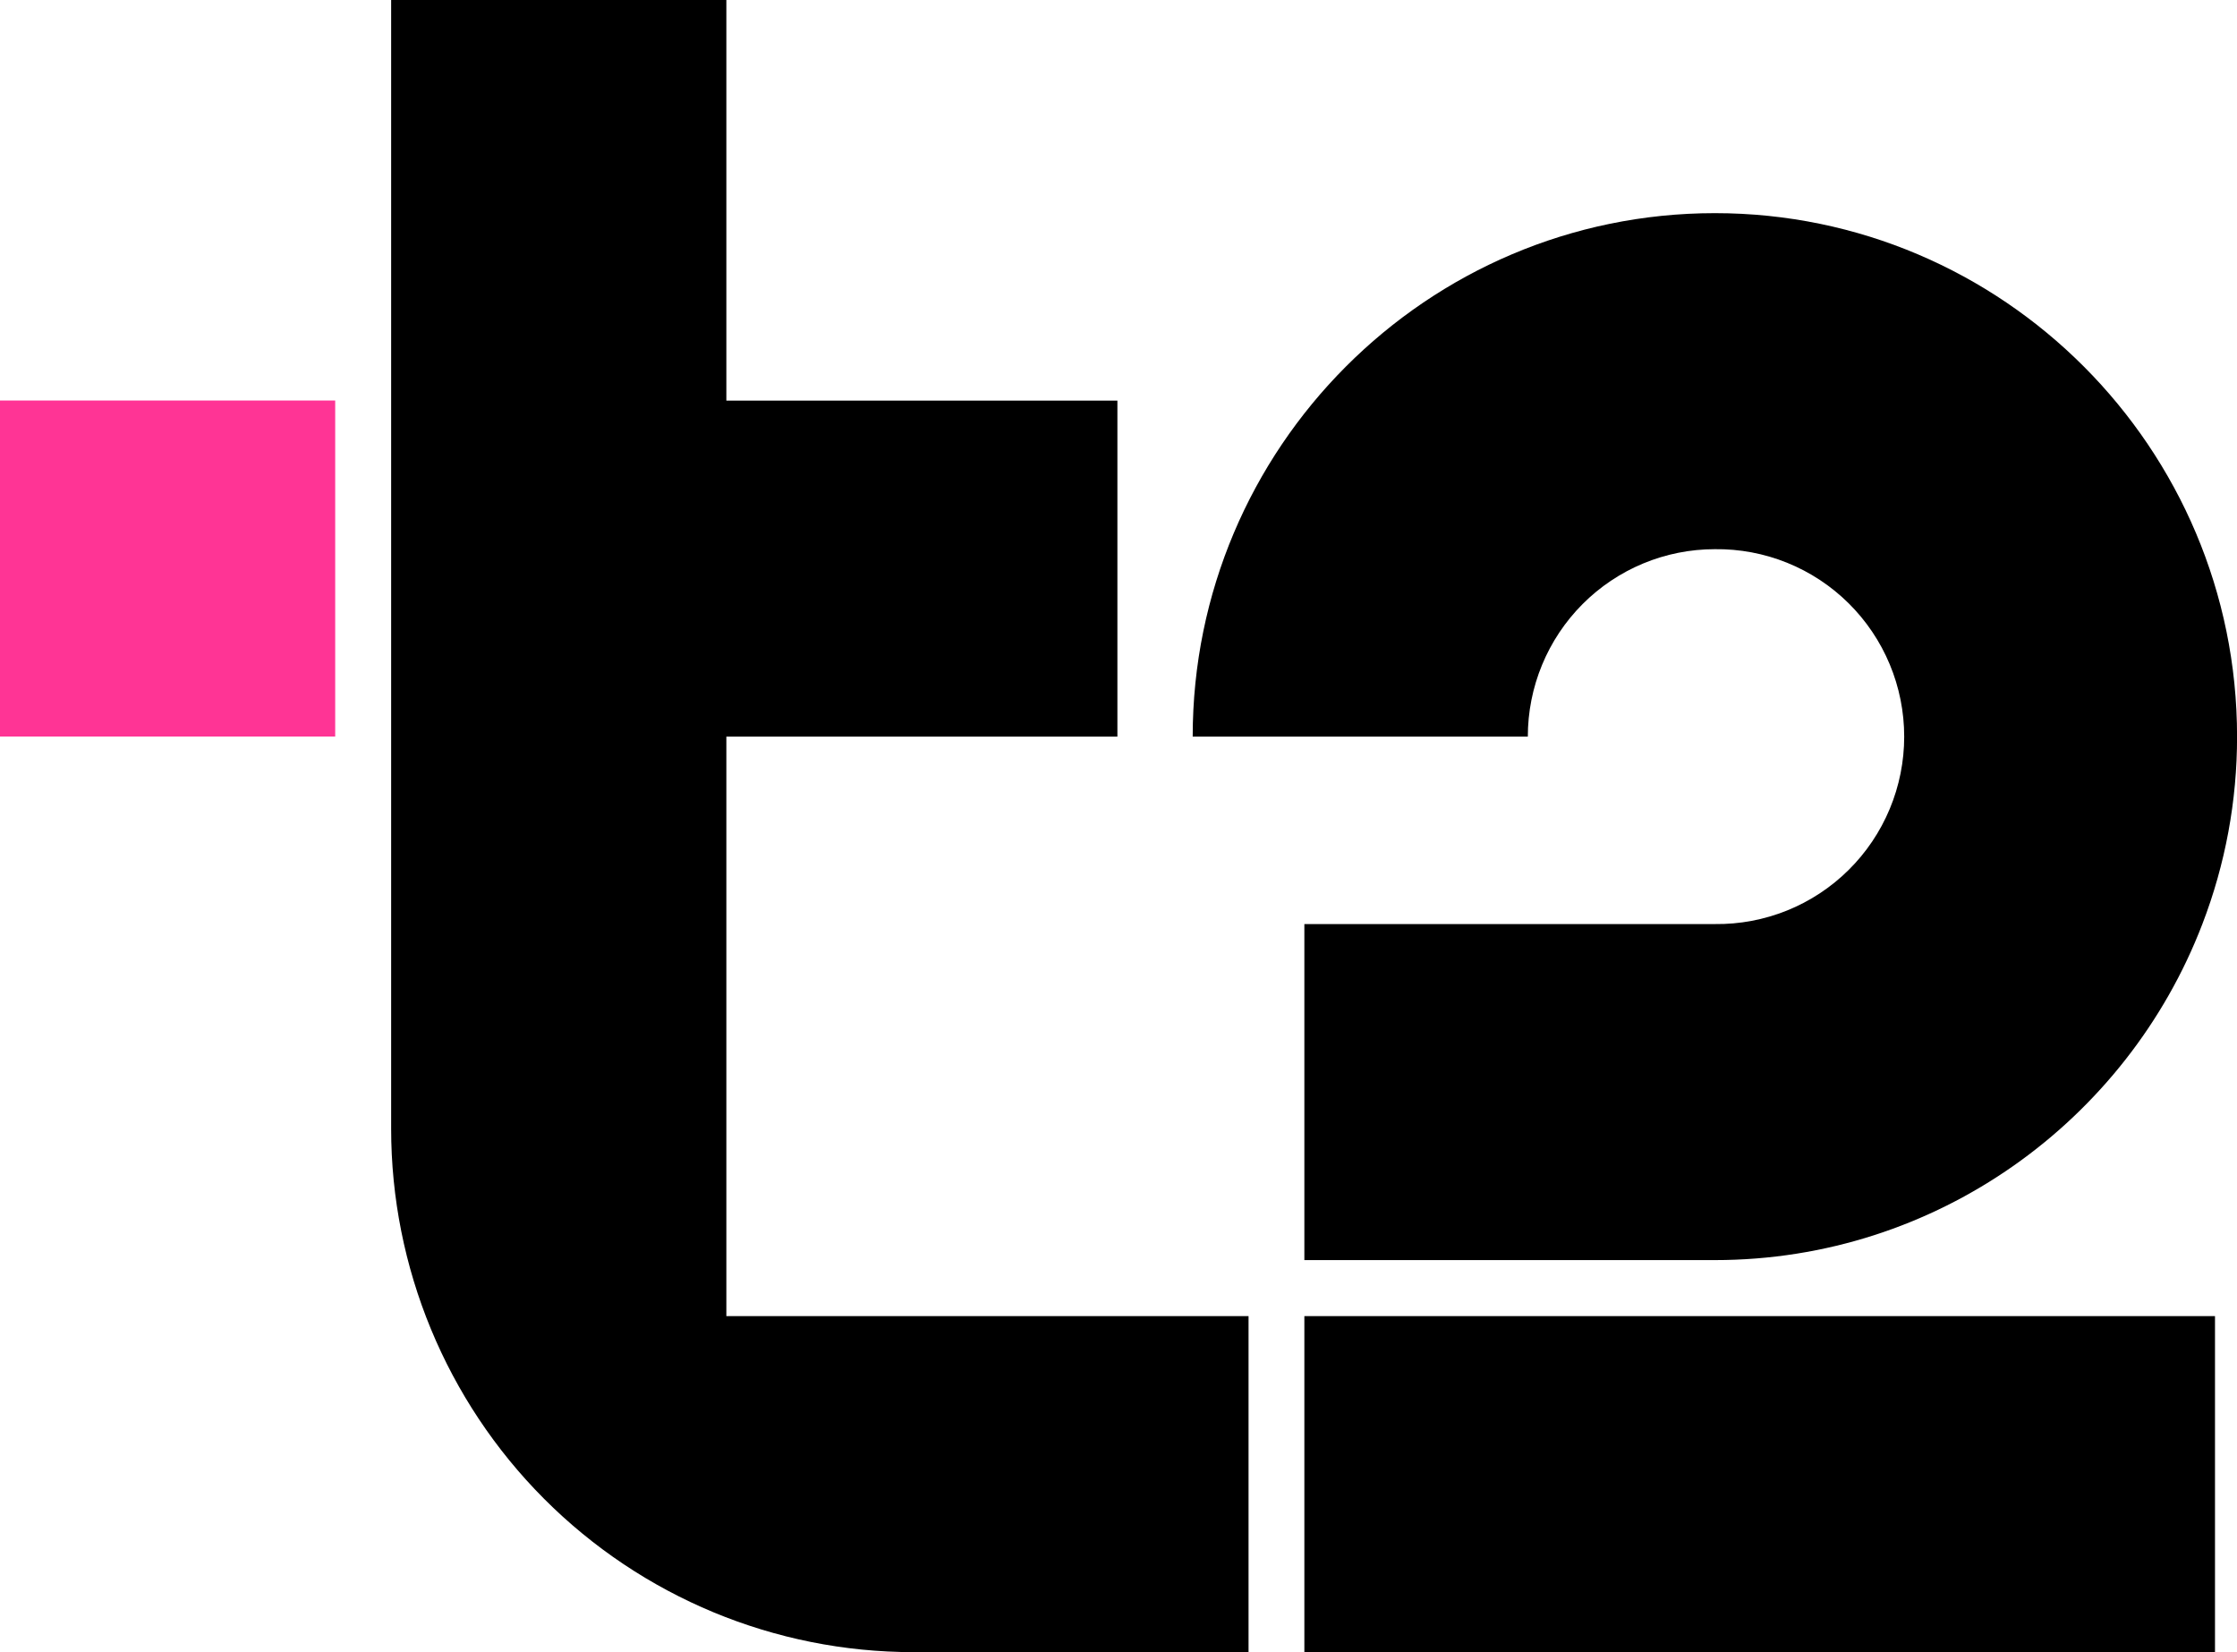 <svg width="325" height="240" viewBox="0 0 325 240" fill="none" xmlns="http://www.w3.org/2000/svg">
<g clip-path="url(#clip0_54_5073)">
<path d="M48.698 58.182H0V106.995H48.698V58.182Z" fill="#FF3495"/>
<path d="M189.503 191.187H321.803V240H189.503V191.187ZM249.135 79.778C252.732 79.732 256.301 80.402 259.637 81.75C262.973 83.097 266.009 85.096 268.569 87.629C271.128 90.162 273.161 93.179 274.548 96.505C275.935 99.832 276.649 103.401 276.649 107.007C276.649 110.612 275.935 114.181 274.548 117.508C273.161 120.834 271.128 123.851 268.569 126.384C266.009 128.917 262.973 130.916 259.637 132.264C256.301 133.611 252.732 134.282 249.135 134.235H189.503V183.049H249.135C281.396 183.049 309.024 162.76 319.967 134.235C323.309 125.549 325.018 116.318 325.009 107.009C325.009 65.076 290.974 30.964 249.144 30.964C207.314 30.964 173.279 65.076 173.279 107.009H221.968C221.968 103.433 222.67 99.891 224.035 96.587C225.4 93.283 227.401 90.281 229.924 87.752C232.447 85.223 235.442 83.218 238.738 81.849C242.034 80.481 245.567 79.777 249.135 79.778Z" fill="black"/>
<path d="M105.528 191.187H181.393V240H132.691C112.57 239.999 93.274 231.987 79.047 217.726C64.82 203.465 56.827 184.123 56.826 163.956V0H105.528V58.196H162.34V107.009H105.528V191.187Z" fill="black"/>
</g>
<defs>
<clipPath id="clip0_54_5073">
<rect width="325" height="240" fill="white"/>
</clipPath>
</defs>
</svg>
